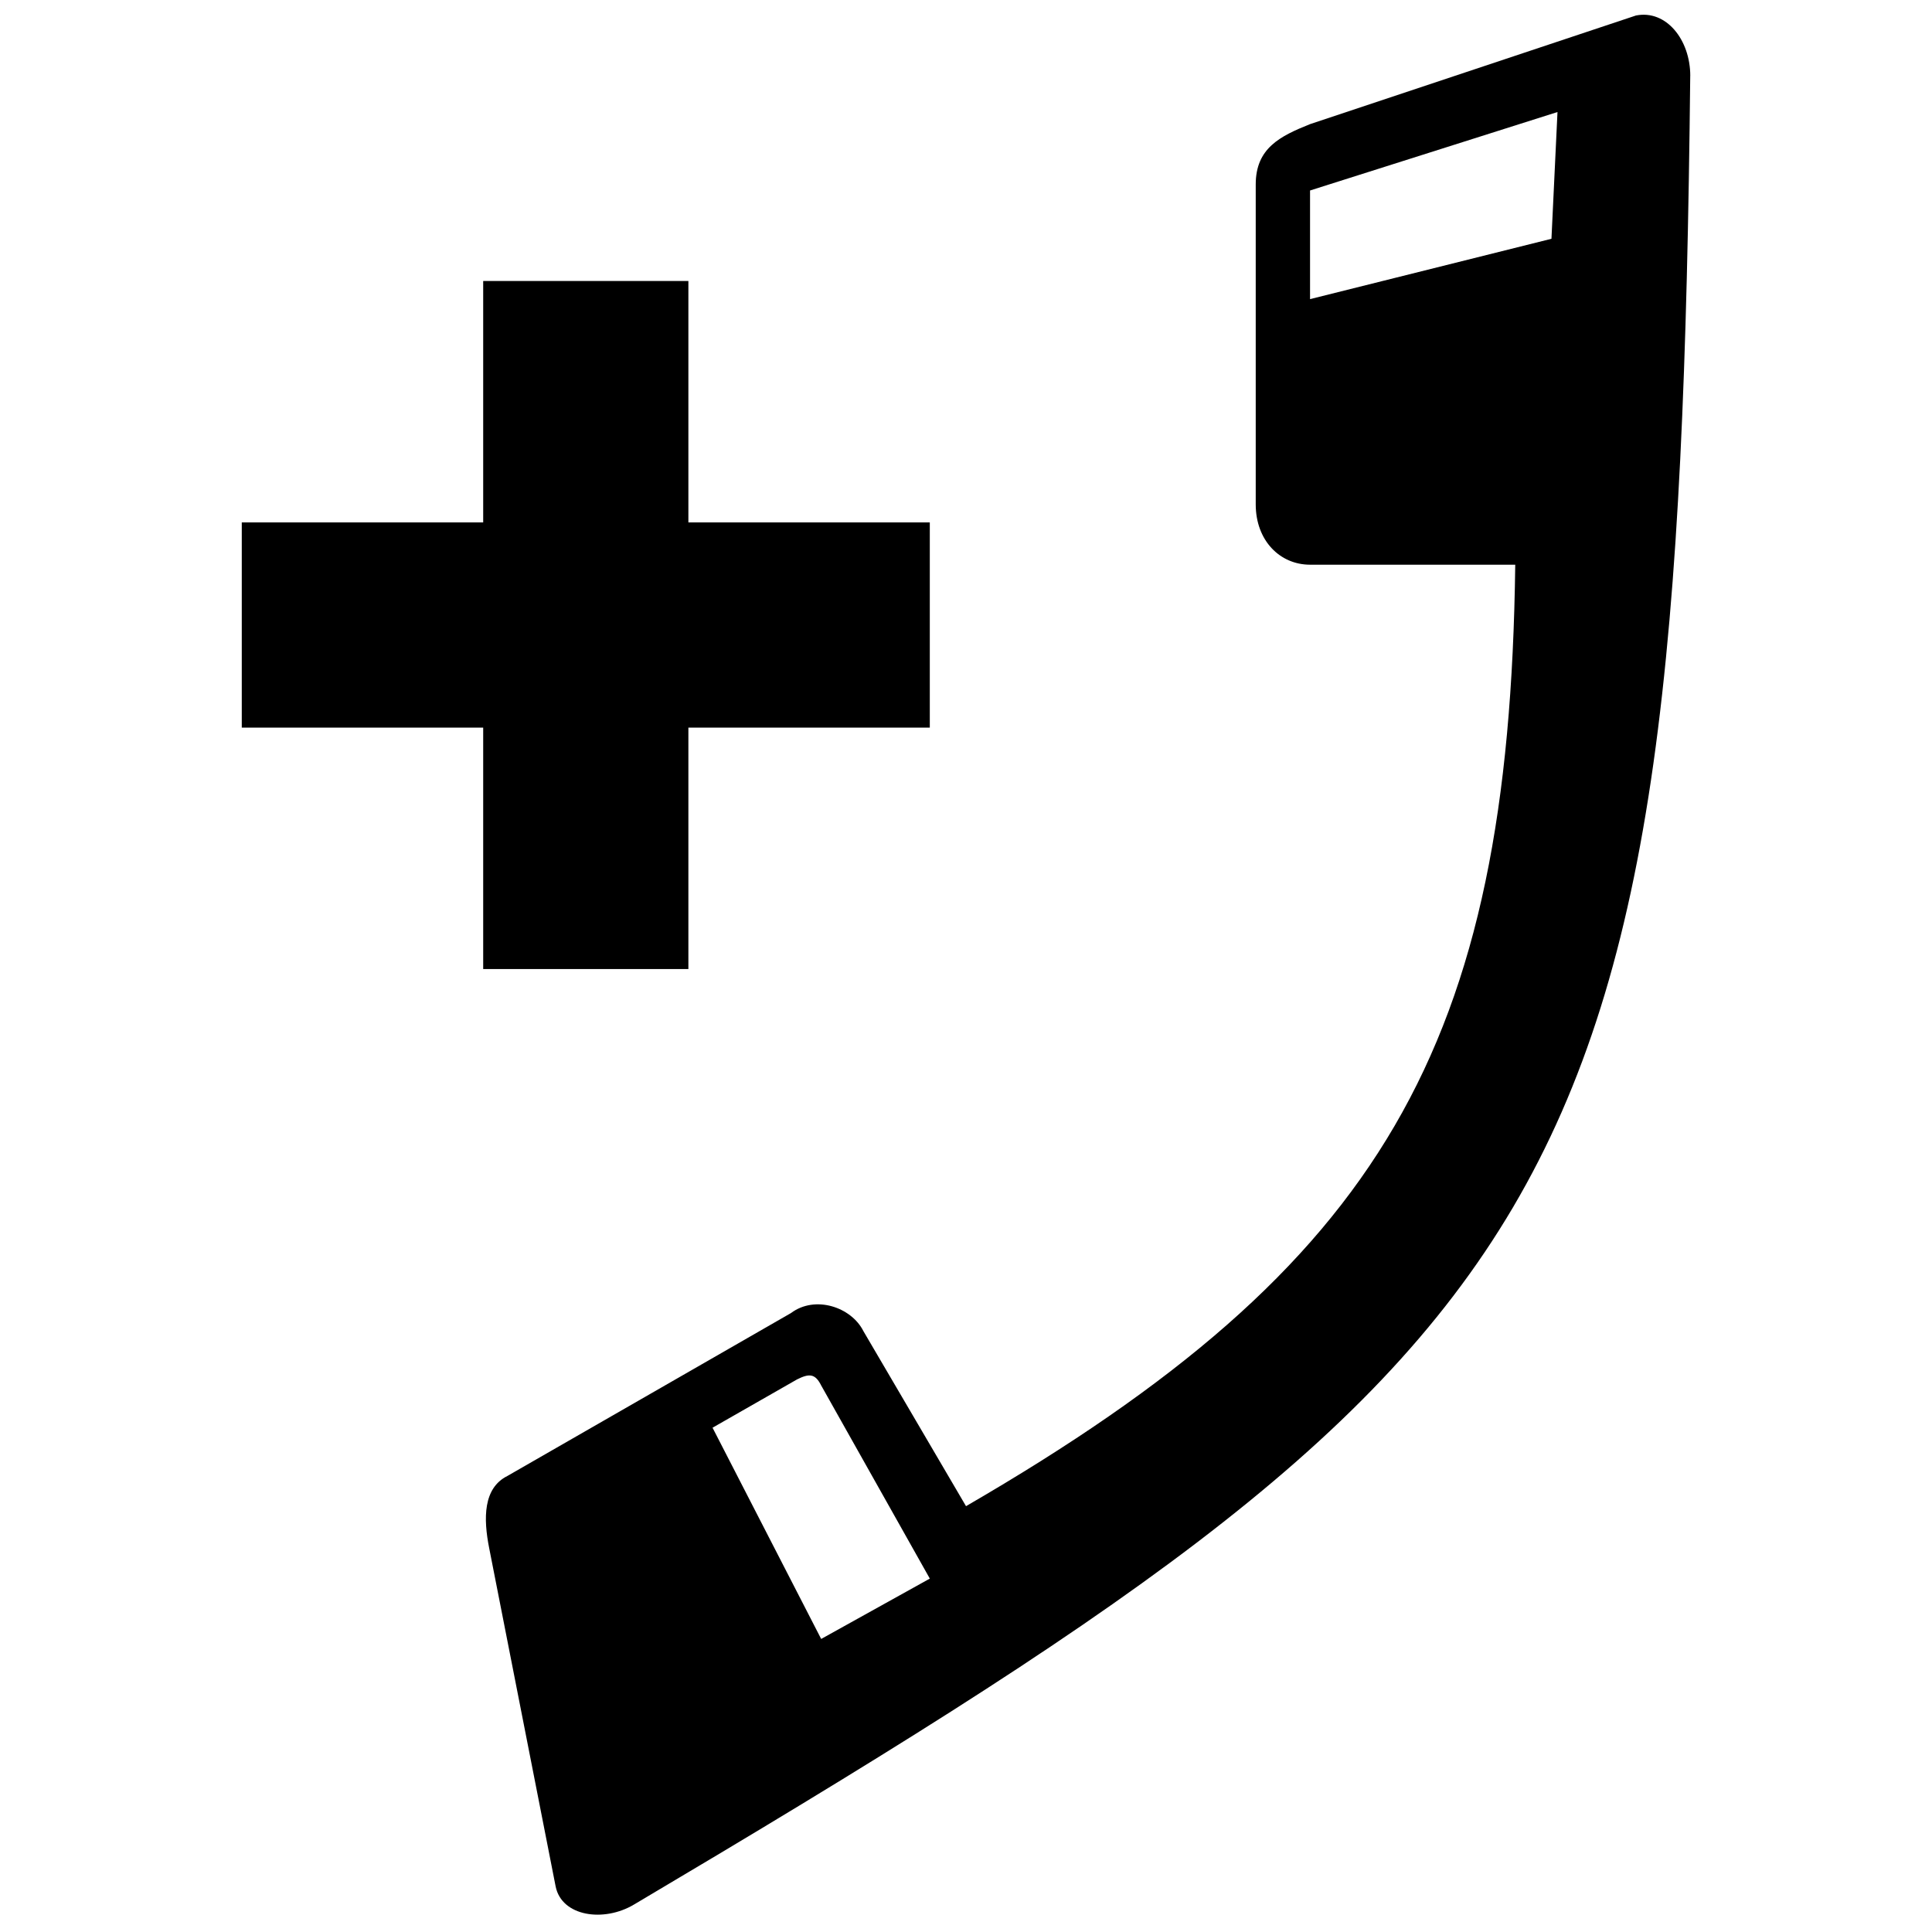 <?xml version="1.0" encoding="UTF-8"?>
<!-- The Best Svg Icon site in the world: iconSvg.co, Visit us! https://iconsvg.co -->
<svg width="800px" height="800px" version="1.1" viewBox="144 144 512 512" xmlns="http://www.w3.org/2000/svg">
 <defs>
  <clipPath id="a">
   <path d="m208 148.09h384v503.81h-384z"/>
  </clipPath>
 </defs>
 <g clip-path="url(#a)">
  <path d="m272.05 400.8v-63.977h-63.977v-54.379h63.977v-63.977h54.379v63.977h63.977v54.379h-63.977v63.977h-54.379zm319.88-236.71c-3.199 302.29-28.789 335.87-279.89 484.62-7.996 4.797-19.191 3.199-20.793-4.797l-17.594-89.566c-1.598-7.996-1.598-15.992 4.797-19.191l75.172-43.184c6.398-4.797 15.992-1.598 19.191 4.797l27.191 46.383c110.36-63.977 143.95-121.55 145.55-249.5h-54.379c-7.996 0-14.395-6.398-14.395-15.992v-84.77c0-9.598 6.398-12.797 14.395-15.992l86.367-28.789c7.996-1.598 14.395 6.398 14.395 15.992zm-201.52 398.25-28.789-51.18c-1.598-3.199-3.199-3.199-6.398-1.598l-22.391 12.797 28.789 55.98 28.789-15.992zm166.34-388.65-65.574 20.793v28.789l63.977-15.992 1.598-33.586z" fill-rule="evenodd"/>
 </g>
</svg>